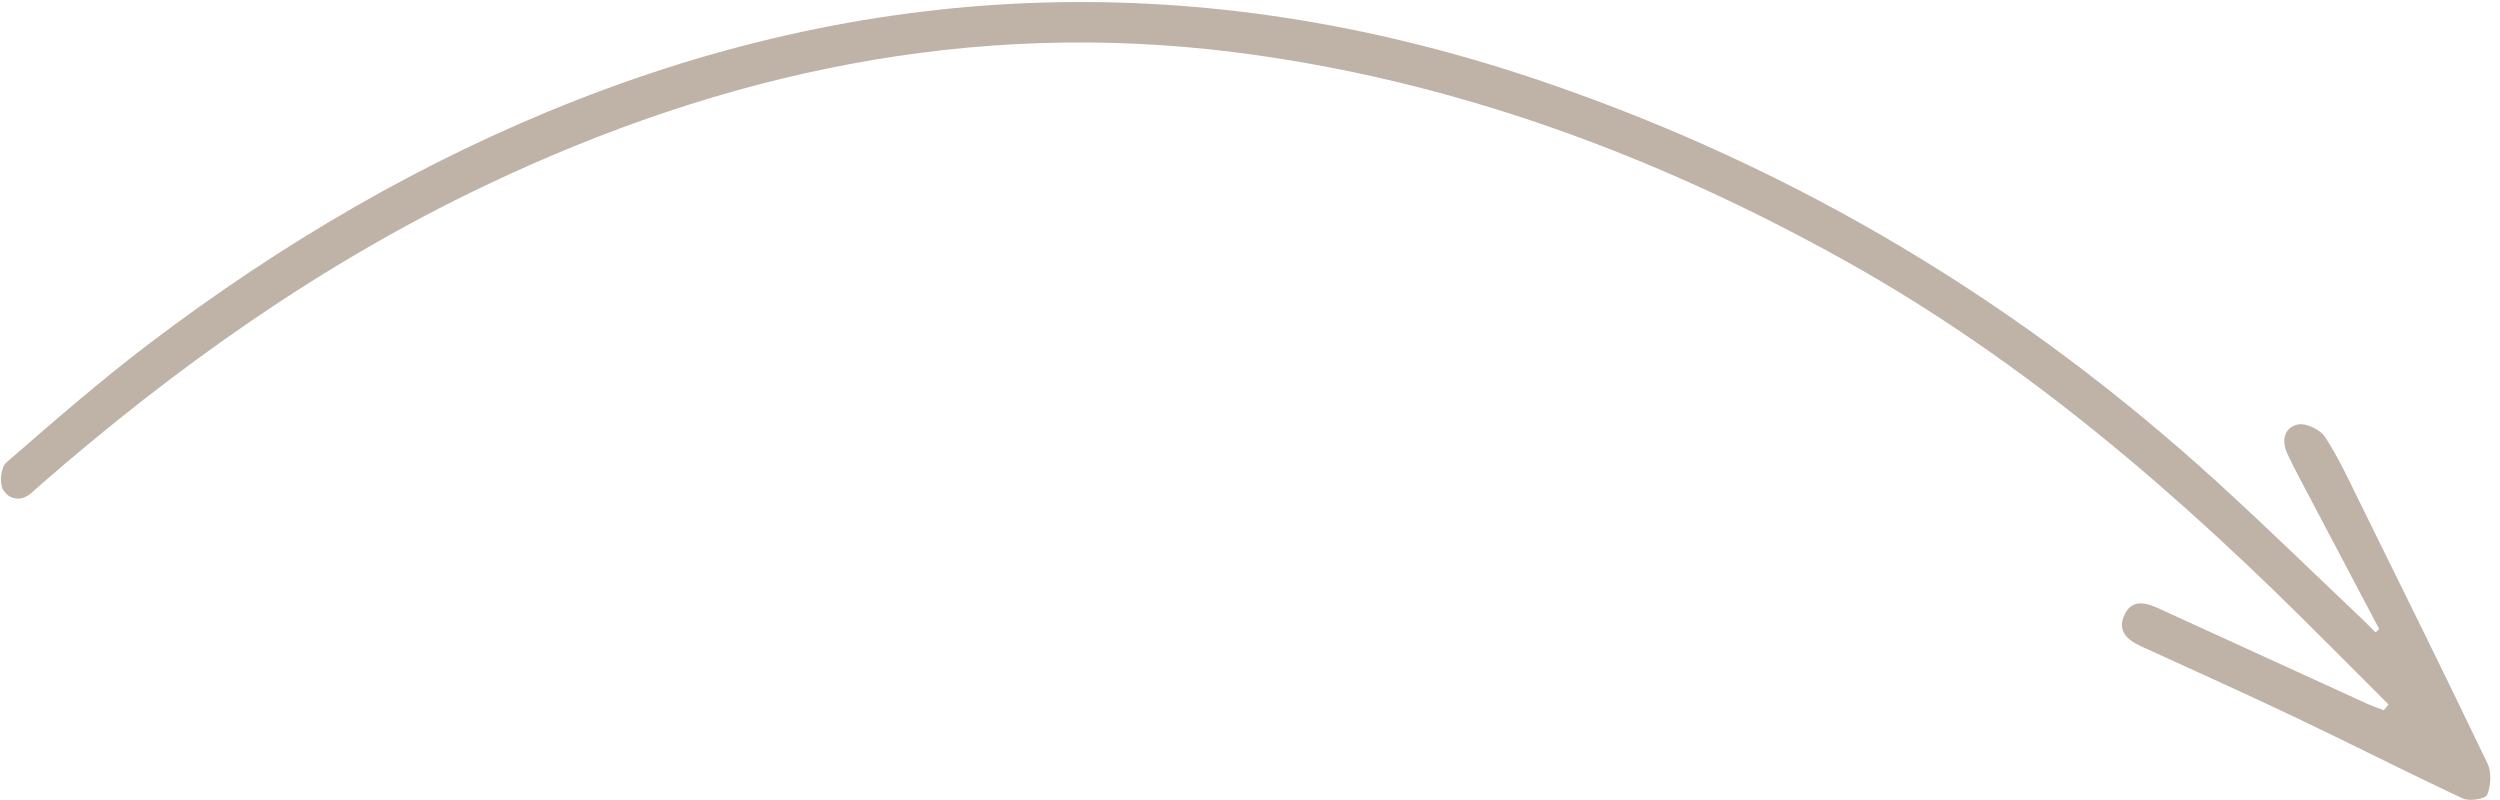 <svg width="228" height="73" viewBox="0 0 228 73" fill="none" xmlns="http://www.w3.org/2000/svg">
<path d="M216.987 57.375C214.519 52.7 212.049 48.027 209.588 43.352C209.252 42.716 208.932 42.074 208.626 41.423C208.054 40.217 208.28 39.008 209.542 38.718C210.273 38.549 211.587 39.163 212.027 39.83C213.244 41.675 214.174 43.713 215.158 45.703C219.089 53.666 223.026 61.629 226.863 69.642C227.244 70.434 227.163 71.649 226.832 72.486C226.687 72.853 225.222 73.106 224.627 72.828C219.491 70.428 214.438 67.85 209.315 65.413C204.657 63.196 199.948 61.085 195.259 58.937C193.997 58.359 193.061 57.534 193.759 56.058C194.432 54.634 195.669 54.942 196.806 55.462C203.168 58.36 209.519 61.279 215.881 64.183C216.373 64.408 216.893 64.577 217.402 64.774C217.549 64.599 217.694 64.421 217.838 64.249C215.971 62.381 214.098 60.519 212.236 58.646C198.966 45.287 184.792 32.982 168.288 23.785C150.927 14.11 132.438 7.271 112.596 4.764C88.607 1.734 65.942 6.591 44.262 16.916C29.322 24.03 15.979 33.493 3.558 44.335C3.364 44.508 3.164 44.68 2.975 44.858C1.996 45.798 0.856 45.609 0.284 44.664C-0.069 44.083 0.079 42.618 0.562 42.196C4.853 38.467 9.146 34.724 13.675 31.29C25.661 22.205 38.534 14.635 52.573 9.133C81.848 -2.339 111.225 -2.675 140.966 7.525C164.039 15.438 184.382 27.684 202.321 44.066C206.759 48.12 211.064 52.32 215.43 56.458C215.847 56.852 216.242 57.269 216.645 57.672C216.756 57.572 216.867 57.472 216.981 57.375L216.987 57.375Z" fill="#BFB2A6"/>
</svg>

